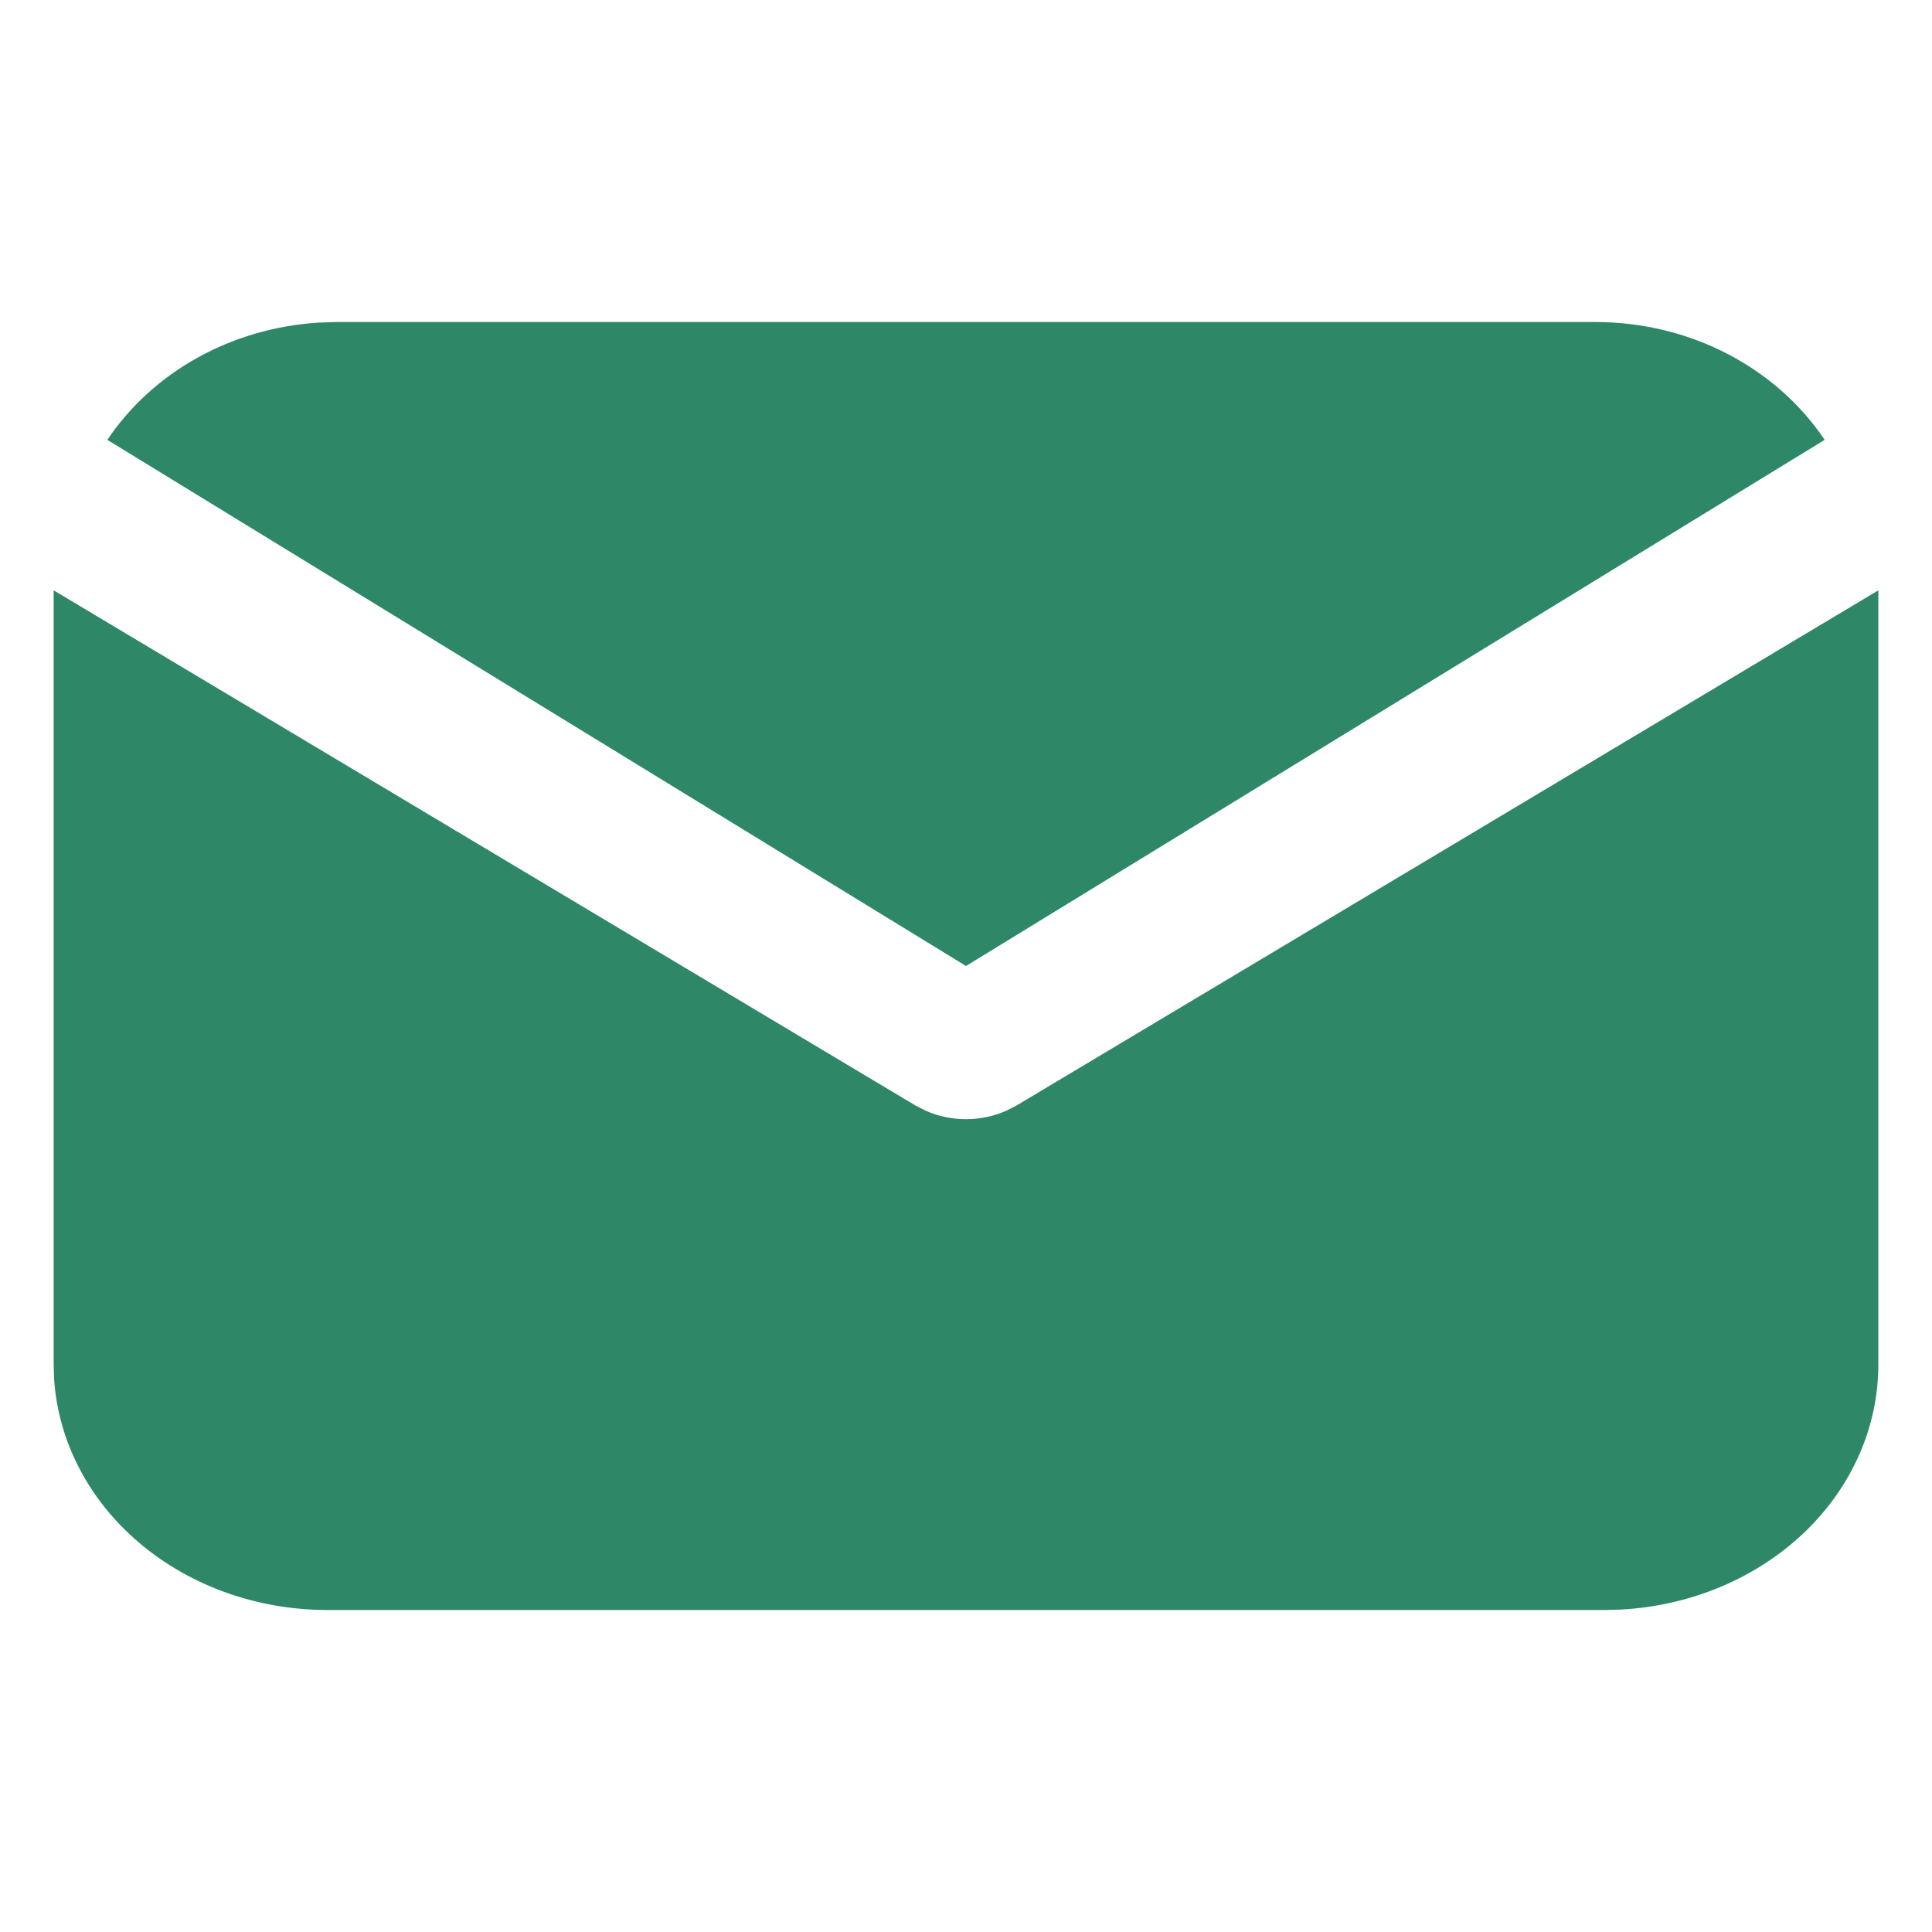 <svg width="36" height="36" viewBox="0 0 36 36" fill="none" xmlns="http://www.w3.org/2000/svg">
<g clip-path="url(#clip0_10_220)">
<path d="M35 11V25.427C35 26.594 34.503 27.716 33.611 28.564C32.718 29.413 31.498 29.924 30.199 29.992L29.9 30H6.1C4.799 30 3.547 29.554 2.601 28.754C1.654 27.954 1.085 26.86 1.008 25.695L1 25.427V11L17.056 20.598L17.254 20.699C17.486 20.801 17.741 20.854 18 20.854C18.259 20.854 18.514 20.801 18.746 20.699L18.944 20.598L35 11Z" fill="#2E8867"/>
<path d="M29.722 6C31.53 6 33.116 6.877 34 8.196L18 18L2 8.196C2.42 7.569 2.997 7.044 3.682 6.664C4.368 6.284 5.143 6.06 5.942 6.011L6.278 6H29.722Z" fill="#2E8867"/>
</g>
<defs>
<clipPath id="clip0_10_220">
<rect width="36" height="36" fill="white"/>
</clipPath>
</defs>
</svg>
